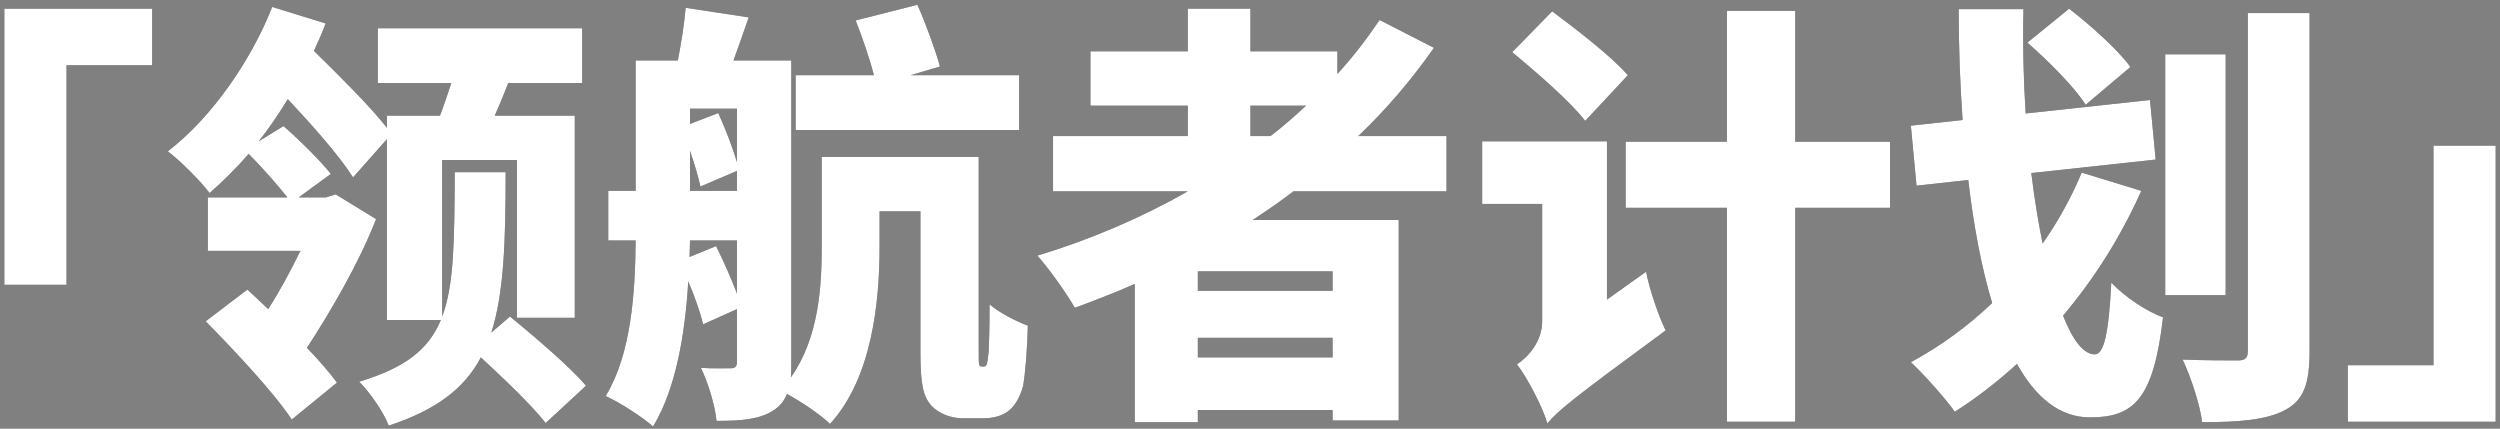 <svg xmlns="http://www.w3.org/2000/svg" xmlns:xlink="http://www.w3.org/1999/xlink" width="414px" height="71px" viewBox="0 0 414 71"><rect x="0" y="0" width="414" height="71" fill="#808080" stroke="none"/><defs><polygon id="path-1" points="0 46.368 10.296 46.368 10.296 10.008 24.48 10.008 24.48 0.648 0 0.648"></polygon><path d="M80.64,54.288 C82.728,47.808 83.016,39.24 83.016,27.72 L74.592,27.72 C74.52,38.808 74.52,46.296 72.504,51.624 L72.504,25.704 L84.888,25.704 L84.888,51.84 L94.464,51.84 L94.464,18.36 L81.216,18.36 C81.936,16.704 82.728,14.832 83.448,12.96 L95.688,12.96 L95.688,3.888 L61.848,3.888 L61.848,12.96 L74.016,12.96 C73.44,14.76 72.792,16.632 72.144,18.36 L63.36,18.36 L63.36,20.376 C60.48,16.704 55.44,11.736 51.264,7.632 C51.984,6.12 52.632,4.608 53.208,3.096 L44.352,0.36 C40.968,9 34.488,18.576 27.072,24.264 C29.16,25.848 32.544,29.232 33.984,31.176 C36.216,29.232 38.376,27.072 40.464,24.696 C42.696,26.928 45.216,29.808 46.872,31.896 L33.696,31.896 L33.696,40.752 L49.032,40.752 C47.448,43.992 45.576,47.448 43.704,50.4 C42.48,49.248 41.328,48.168 40.248,47.16 L33.336,52.416 C38.232,57.384 44.712,64.296 47.592,68.688 L55.08,62.568 C53.856,60.912 52.128,58.896 50.112,56.808 C54.144,50.616 58.752,42.696 61.56,35.496 L54.864,31.392 L53.28,31.896 L48.744,31.896 L54.072,28.008 C52.344,25.848 49.032,22.536 46.224,20.088 L42.12,22.608 C43.848,20.448 45.432,18.072 46.944,15.624 C51.12,20.088 55.512,25.056 57.744,28.584 L63.36,22.248 L63.36,52.2 L72.288,52.2 C70.2,57.168 66.312,60.12 58.752,62.424 C60.48,64.08 62.856,67.536 63.648,69.696 C71.496,67.104 76.176,63.576 78.912,58.392 C82.8,61.992 87.408,66.384 89.64,69.264 L96.336,63.072 C93.528,59.832 87.768,54.936 83.736,51.624 L80.64,54.288 Z" id="path-2"></path><path d="M168.048,11.664 L150.048,11.664 L154.944,10.224 C154.152,7.416 152.64,3.24 151.2,0 L140.976,2.592 C142.056,5.328 143.28,8.856 144,11.664 L131.04,11.664 L131.04,20.736 L168.048,20.736 L168.048,11.664 Z M113.472,41.76 L113.544,39.024 L121.32,39.024 L121.32,47.808 C120.384,45.36 119.088,42.408 117.864,39.96 L113.472,41.76 Z M113.544,24.192 C114.264,26.28 114.912,28.44 115.272,30.096 L121.32,27.504 L121.32,30.816 L113.544,30.816 L113.544,24.192 Z M121.32,26.064 C120.6,23.616 119.376,20.448 118.224,17.928 L113.544,19.728 L113.544,17.208 L121.32,17.208 L121.32,26.064 Z M161.856,59.904 C161.64,59.904 161.496,59.832 161.424,59.544 C161.352,59.256 161.352,58.464 161.352,56.952 L161.352,25.2 L135.36,25.2 L135.36,39.888 C135.36,46.512 134.928,55.08 130.248,61.704 C130.32,60.984 130.32,60.12 130.32,59.256 L130.32,9.216 L120.744,9.216 C121.536,7.056 122.4,4.608 123.264,2.088 L112.824,0.504 C112.608,3.096 112.104,6.336 111.528,9.216 L104.544,9.216 L104.544,30.816 L100.008,30.816 L100.008,39.024 L104.544,39.024 C104.472,47.664 103.824,57.816 99.576,64.8 C101.736,65.736 105.768,68.328 107.424,69.84 C111.24,63.576 112.752,54.36 113.256,45.792 C114.336,48.384 115.272,50.976 115.704,52.92 L121.32,50.4 L121.32,59.112 C121.32,59.904 121.032,60.192 120.312,60.192 C119.52,60.192 117.288,60.264 115.344,60.12 C116.496,62.424 117.72,66.456 117.936,68.904 C122.04,68.904 124.992,68.688 127.368,67.176 C128.448,66.456 129.168,65.592 129.6,64.44 C131.976,65.736 135.288,67.968 136.728,69.408 C143.712,61.776 144.936,49.176 144.936,40.032 L144.936,34.2 L151.704,34.2 L151.704,57.528 C151.704,63.072 152.208,64.872 153.504,66.384 C154.8,67.752 156.816,68.472 158.688,68.472 L162.144,68.472 C163.656,68.472 165.312,68.112 166.392,67.176 C167.472,66.24 168.192,64.944 168.696,63.144 C169.056,61.272 169.416,56.736 169.488,53.136 C167.4,52.344 164.736,50.976 163.152,49.608 C163.152,53.208 163.08,56.088 163.008,57.384 C162.864,58.68 162.792,59.328 162.648,59.616 C162.576,59.832 162.36,59.904 162.216,59.904 L161.856,59.904 Z" id="path-3"></path><path d="M206.352,16.704 L215.568,16.704 C213.696,18.432 211.752,20.16 209.664,21.744 L206.352,21.744 L206.352,16.704 Z M219.96,47.376 L197.64,47.376 L197.64,44.136 L219.96,44.136 L219.96,47.376 Z M197.64,58.392 L197.64,55.152 L219.96,55.152 L219.96,58.392 L197.64,58.392 Z M238.824,30.888 L238.824,21.744 L224.208,21.744 C228.888,17.28 233.064,12.384 236.736,7.128 L227.736,2.52 C225.648,5.616 223.344,8.64 220.752,11.448 L220.752,7.704 L206.352,7.704 L206.352,0.648 L195.984,0.648 L195.984,7.704 L179.856,7.704 L179.856,16.704 L195.984,16.704 L195.984,21.744 L173.664,21.744 L173.664,30.888 L195.984,30.888 C188.28,35.28 179.856,38.88 171.072,41.544 C172.944,43.632 176.04,47.952 177.264,50.184 C180.576,48.96 183.96,47.664 187.2,46.224 L187.2,69.12 L197.64,69.12 L197.64,67.104 L219.96,67.104 L219.96,68.832 L230.904,68.832 L230.904,35.64 L206.712,35.64 C209.016,34.128 211.32,32.544 213.48,30.888 L238.824,30.888 Z" id="path-4"></path><path d="M268.848,11.664 C266.184,8.568 260.352,4.104 256.32,1.08 L249.696,7.848 C253.8,11.232 259.344,16.056 261.792,19.224 L268.848,11.664 Z M265.392,48.816 L265.392,22.608 L244.728,22.608 L244.728,32.976 L254.664,32.976 L254.664,52.416 C254.664,55.728 252.36,58.32 250.488,59.544 C252.216,61.776 254.736,66.6 255.528,69.336 C257.04,67.392 259.992,65.016 275.112,53.928 C274.032,51.768 272.448,47.232 271.872,44.208 L265.392,48.816 Z M312.264,22.68 L296.568,22.68 L296.568,1.008 L285.264,1.008 L285.264,22.68 L268.488,22.68 L268.488,33.624 L285.264,33.624 L285.264,69.048 L296.568,69.048 L296.568,33.624 L312.264,33.624 L312.264,22.68 Z" id="path-5"></path><path d="M352.08,10.296 C349.992,7.416 345.456,3.384 341.928,0.648 L335.016,6.264 C338.472,9.288 342.864,13.68 344.664,16.56 L352.08,10.296 Z M344.016,27.792 C342.288,31.896 340.128,35.856 337.536,39.528 C336.816,36 336.168,32.04 335.664,27.864 L356.256,25.632 L355.32,15.768 L334.728,18 C334.368,12.312 334.224,6.48 334.368,0.72 L323.64,0.72 C323.64,6.84 323.856,13.032 324.288,19.08 L315.72,20.016 L316.656,29.952 L325.224,29.016 C326.088,36.432 327.384,43.416 329.184,49.392 C325.08,53.28 320.544,56.592 315.72,59.184 C317.808,61.128 321.48,65.232 322.992,67.392 C326.52,65.16 329.976,62.496 333.288,59.472 C336.384,65.016 340.344,68.328 345.384,68.328 C352.656,68.328 355.896,65.304 357.48,51.768 C354.744,50.76 351.144,48.384 348.912,46.008 C348.48,54.504 347.688,57.888 346.176,57.888 C344.304,57.888 342.504,55.512 340.92,51.48 C346.104,45.36 350.496,38.376 353.88,30.816 L344.016,27.792 Z M367.848,8.208 L357.84,8.208 L357.84,48.096 L367.848,48.096 L367.848,8.208 Z M371.52,1.368 L371.52,57.312 C371.52,58.536 371.088,58.896 369.792,58.896 C368.496,58.896 364.392,58.896 360.72,58.752 C362.088,61.632 363.6,66.24 363.96,69.12 C370.08,69.12 374.616,68.76 377.712,67.104 C380.808,65.448 381.744,62.712 381.744,57.312 L381.744,1.368 L371.52,1.368 Z" id="path-6"></path><polygon id="path-7" points="412.56 23.328 402.264 23.328 402.264 59.688 388.08 59.688 388.08 69.048 412.56 69.048"></polygon></defs><g id="&#x9875;&#x9762;-1" stroke="none" stroke-width="1" fill="none" fill-rule="evenodd"><g id="tianji_HR" transform="translate(-266, -273)" fill-rule="nonzero"><g id="banner" transform="translate(0, 80)"><g id="&#x7F16;&#x7EC4;-6" transform="translate(260, 137)"><g id="&#x300C;&#x9886;&#x822A;&#x8005;&#x8BA1;&#x5212;&#x300D;" transform="translate(6.72, 56.792)"><g id="&#x8DEF;&#x5F84;"><use fill="#1F2329" xlink:href="#path-1"></use><use fill="#FFFFFF" xlink:href="#path-1"></use></g><g id="&#x8DEF;&#x5F84;"><use fill="#1F2329" xlink:href="#path-2"></use><use fill="#FFFFFF" xlink:href="#path-2"></use></g><g id="&#x5F62;&#x72B6;"><use fill="#1F2329" xlink:href="#path-3"></use><use fill="#FFFFFF" xlink:href="#path-3"></use></g><g id="&#x5F62;&#x72B6;"><use fill="#1F2329" xlink:href="#path-4"></use><use fill="#FFFFFF" xlink:href="#path-4"></use></g><g id="&#x5F62;&#x72B6;"><use fill="#1F2329" xlink:href="#path-5"></use><use fill="#FFFFFF" xlink:href="#path-5"></use></g><g id="&#x5F62;&#x72B6;"><use fill="#1F2329" xlink:href="#path-6"></use><use fill="#FFFFFF" xlink:href="#path-6"></use></g><g id="&#x8DEF;&#x5F84;"><use fill="#1F2329" xlink:href="#path-7"></use><use fill="#FFFFFF" xlink:href="#path-7"></use></g></g></g></g></g></g></svg>
